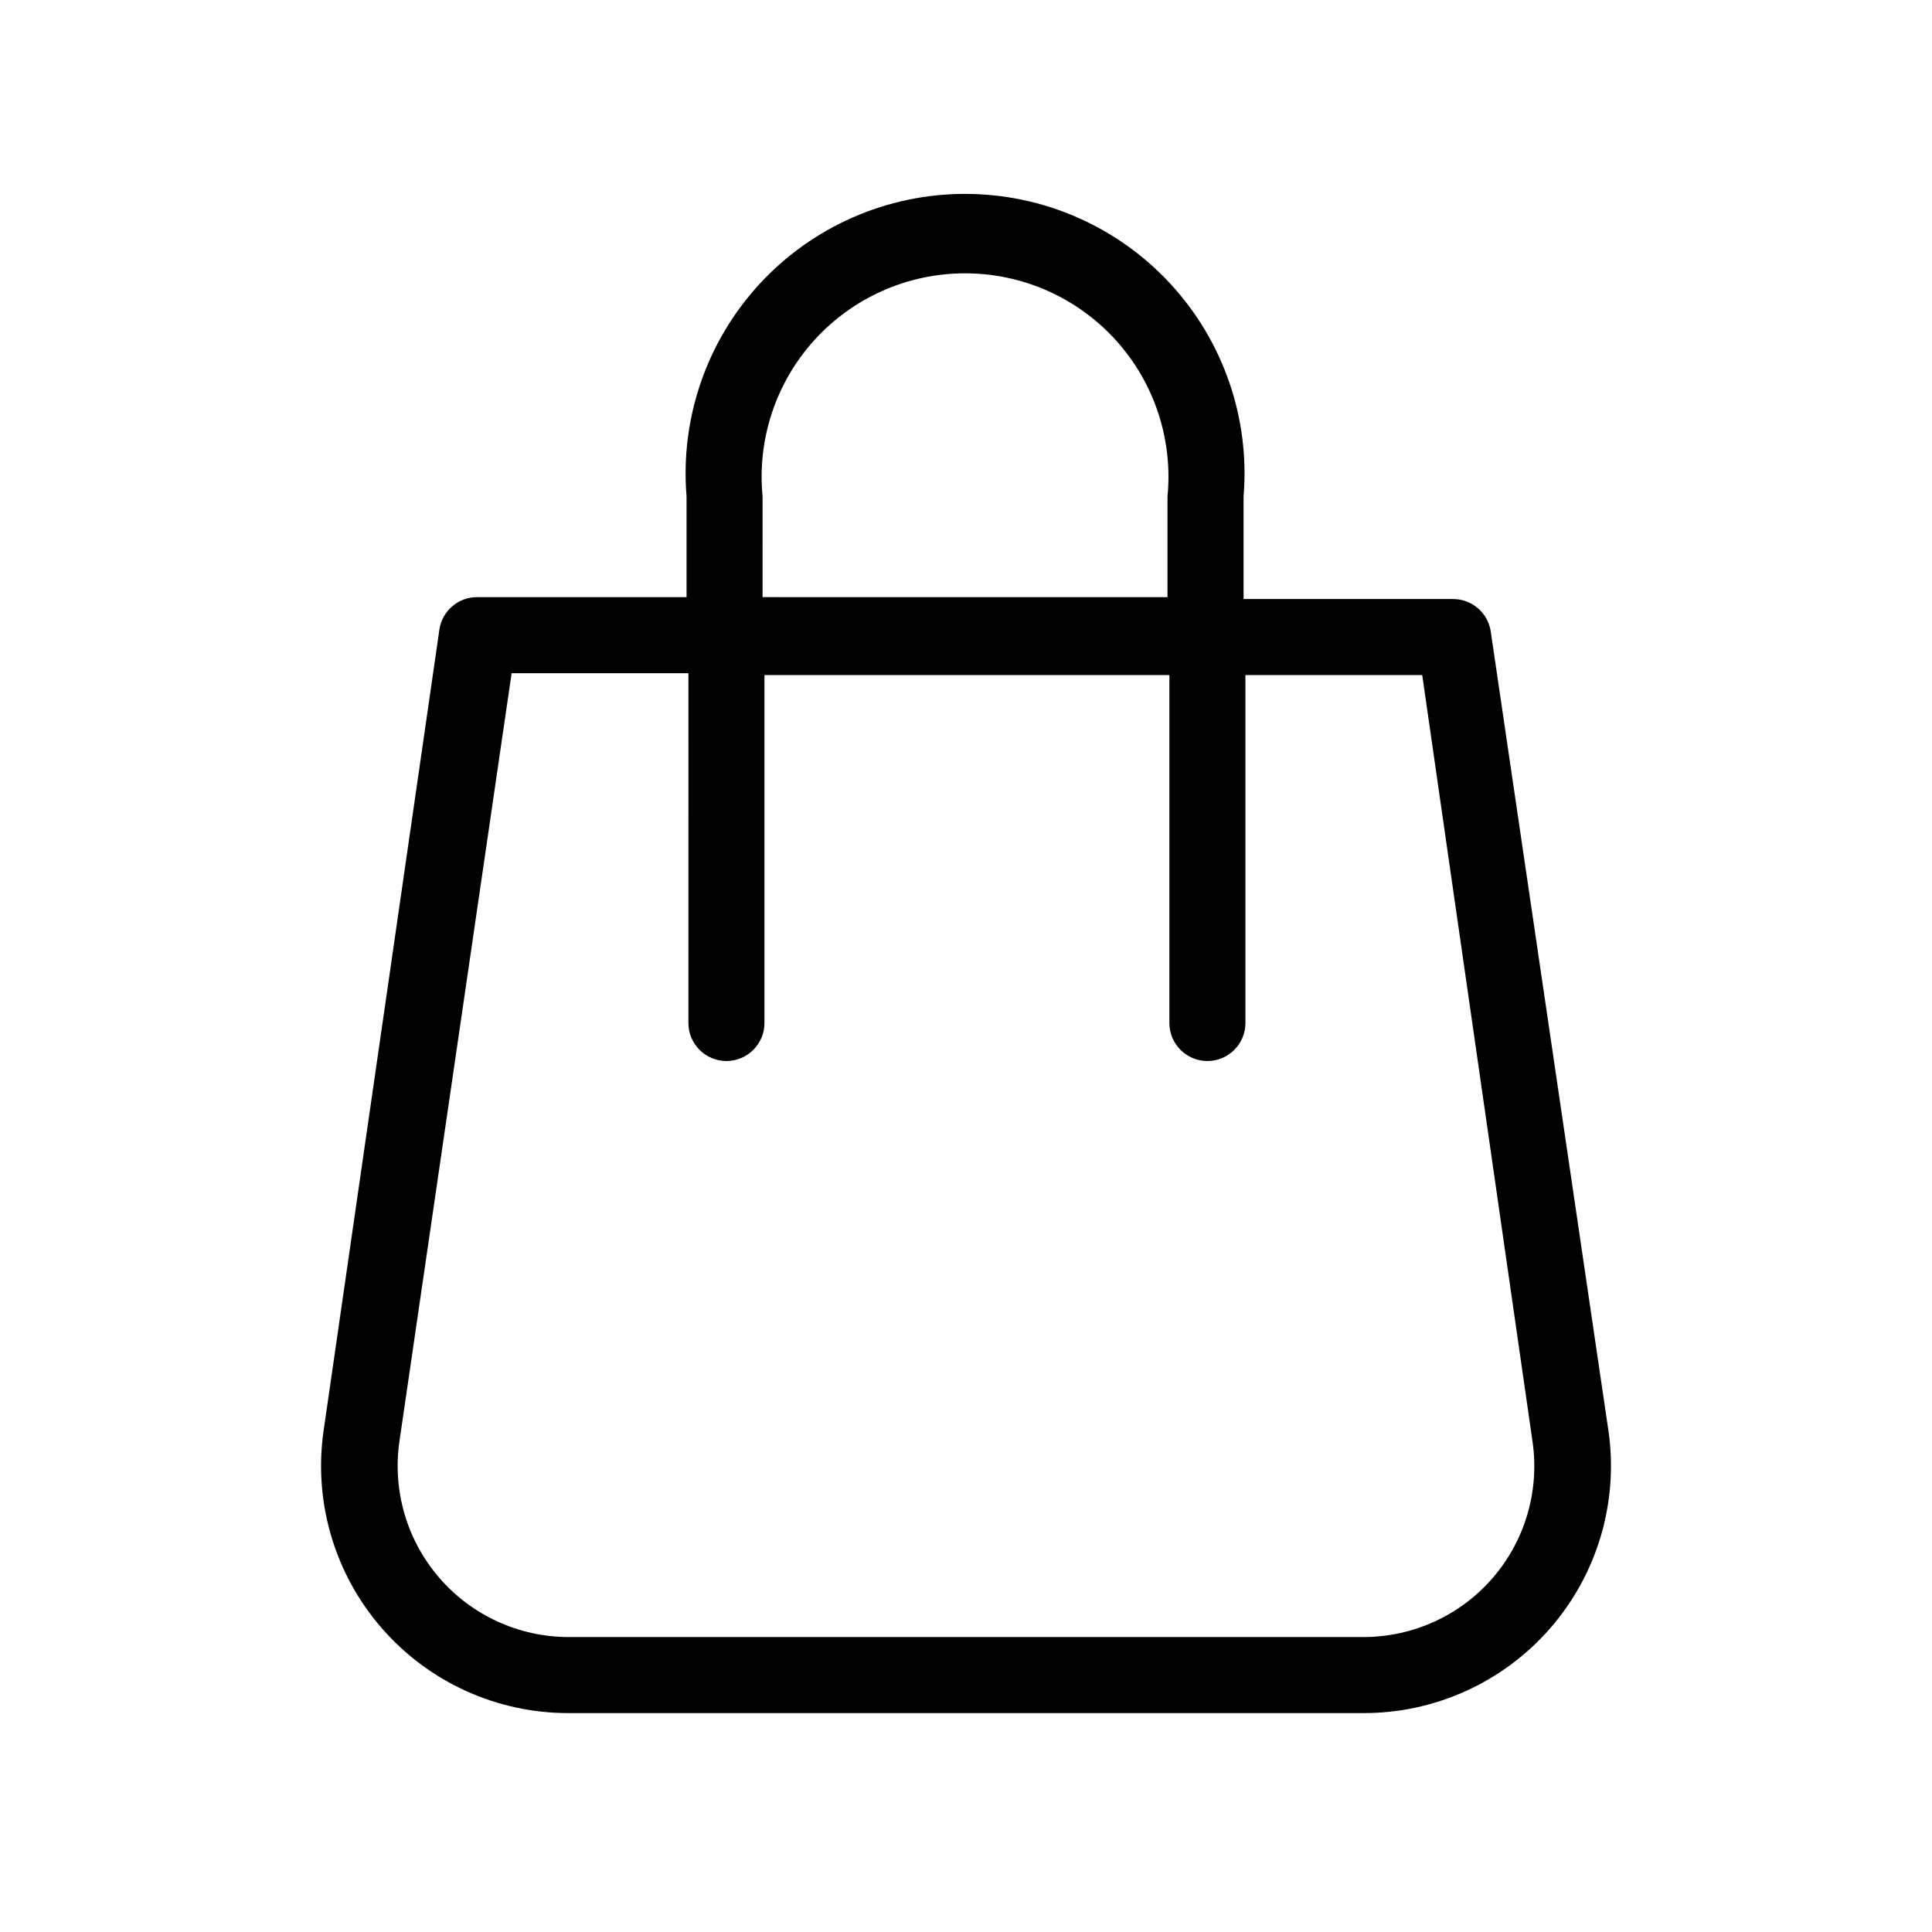 <?xml version="1.0" encoding="UTF-8"?>
<!-- The Best Svg Icon site in the world: iconSvg.co, Visit us! https://iconsvg.co -->
<svg fill="#000000" width="800px" height="800px" version="1.1" viewBox="144 144 512 512" xmlns="http://www.w3.org/2000/svg">
 <path d="m570.29 523.43-31.234-212.11c-0.754-4.969-5.051-8.621-10.078-8.566h-55.418v-27.203c1.707-20.633-5.301-41.039-19.324-56.27-14.023-15.23-33.781-23.895-54.484-23.895s-40.461 8.664-54.484 23.895c-14.02 15.23-21.027 35.637-19.324 56.27v26.703h-55.418v-0.004c-5.023-0.055-9.324 3.598-10.078 8.566l-30.73 212.61c-2.629 18.789 3.023 37.797 15.492 52.102 12.465 14.305 30.523 22.496 49.5 22.461h210.59c18.977 0.035 37.035-8.156 49.5-22.461 12.469-14.305 18.121-33.312 15.492-52.102zm-224.2-247.88c-1.469-15.133 3.523-30.18 13.742-41.438 10.215-11.258 24.711-17.676 39.914-17.676s29.699 6.418 39.918 17.676c10.215 11.258 15.207 26.305 13.738 41.438v26.703l-107.31-0.004zm193.46 286.67c-8.617 9.926-21.117 15.621-34.262 15.617h-210.59c-13.164-0.008-25.676-5.738-34.281-15.699-8.605-9.957-12.461-23.168-10.559-36.195l29.727-203.54h46.855l-0.004 92.703c0 5.562 4.512 10.074 10.078 10.074 5.562 0 10.074-4.512 10.074-10.074v-92.199h107.31v92.199c0 5.562 4.512 10.074 10.074 10.074 5.566 0 10.078-4.512 10.078-10.074v-92.199h46.855l29.219 203.04c1.922 13.055-1.941 26.301-10.578 36.277z"/>
</svg>